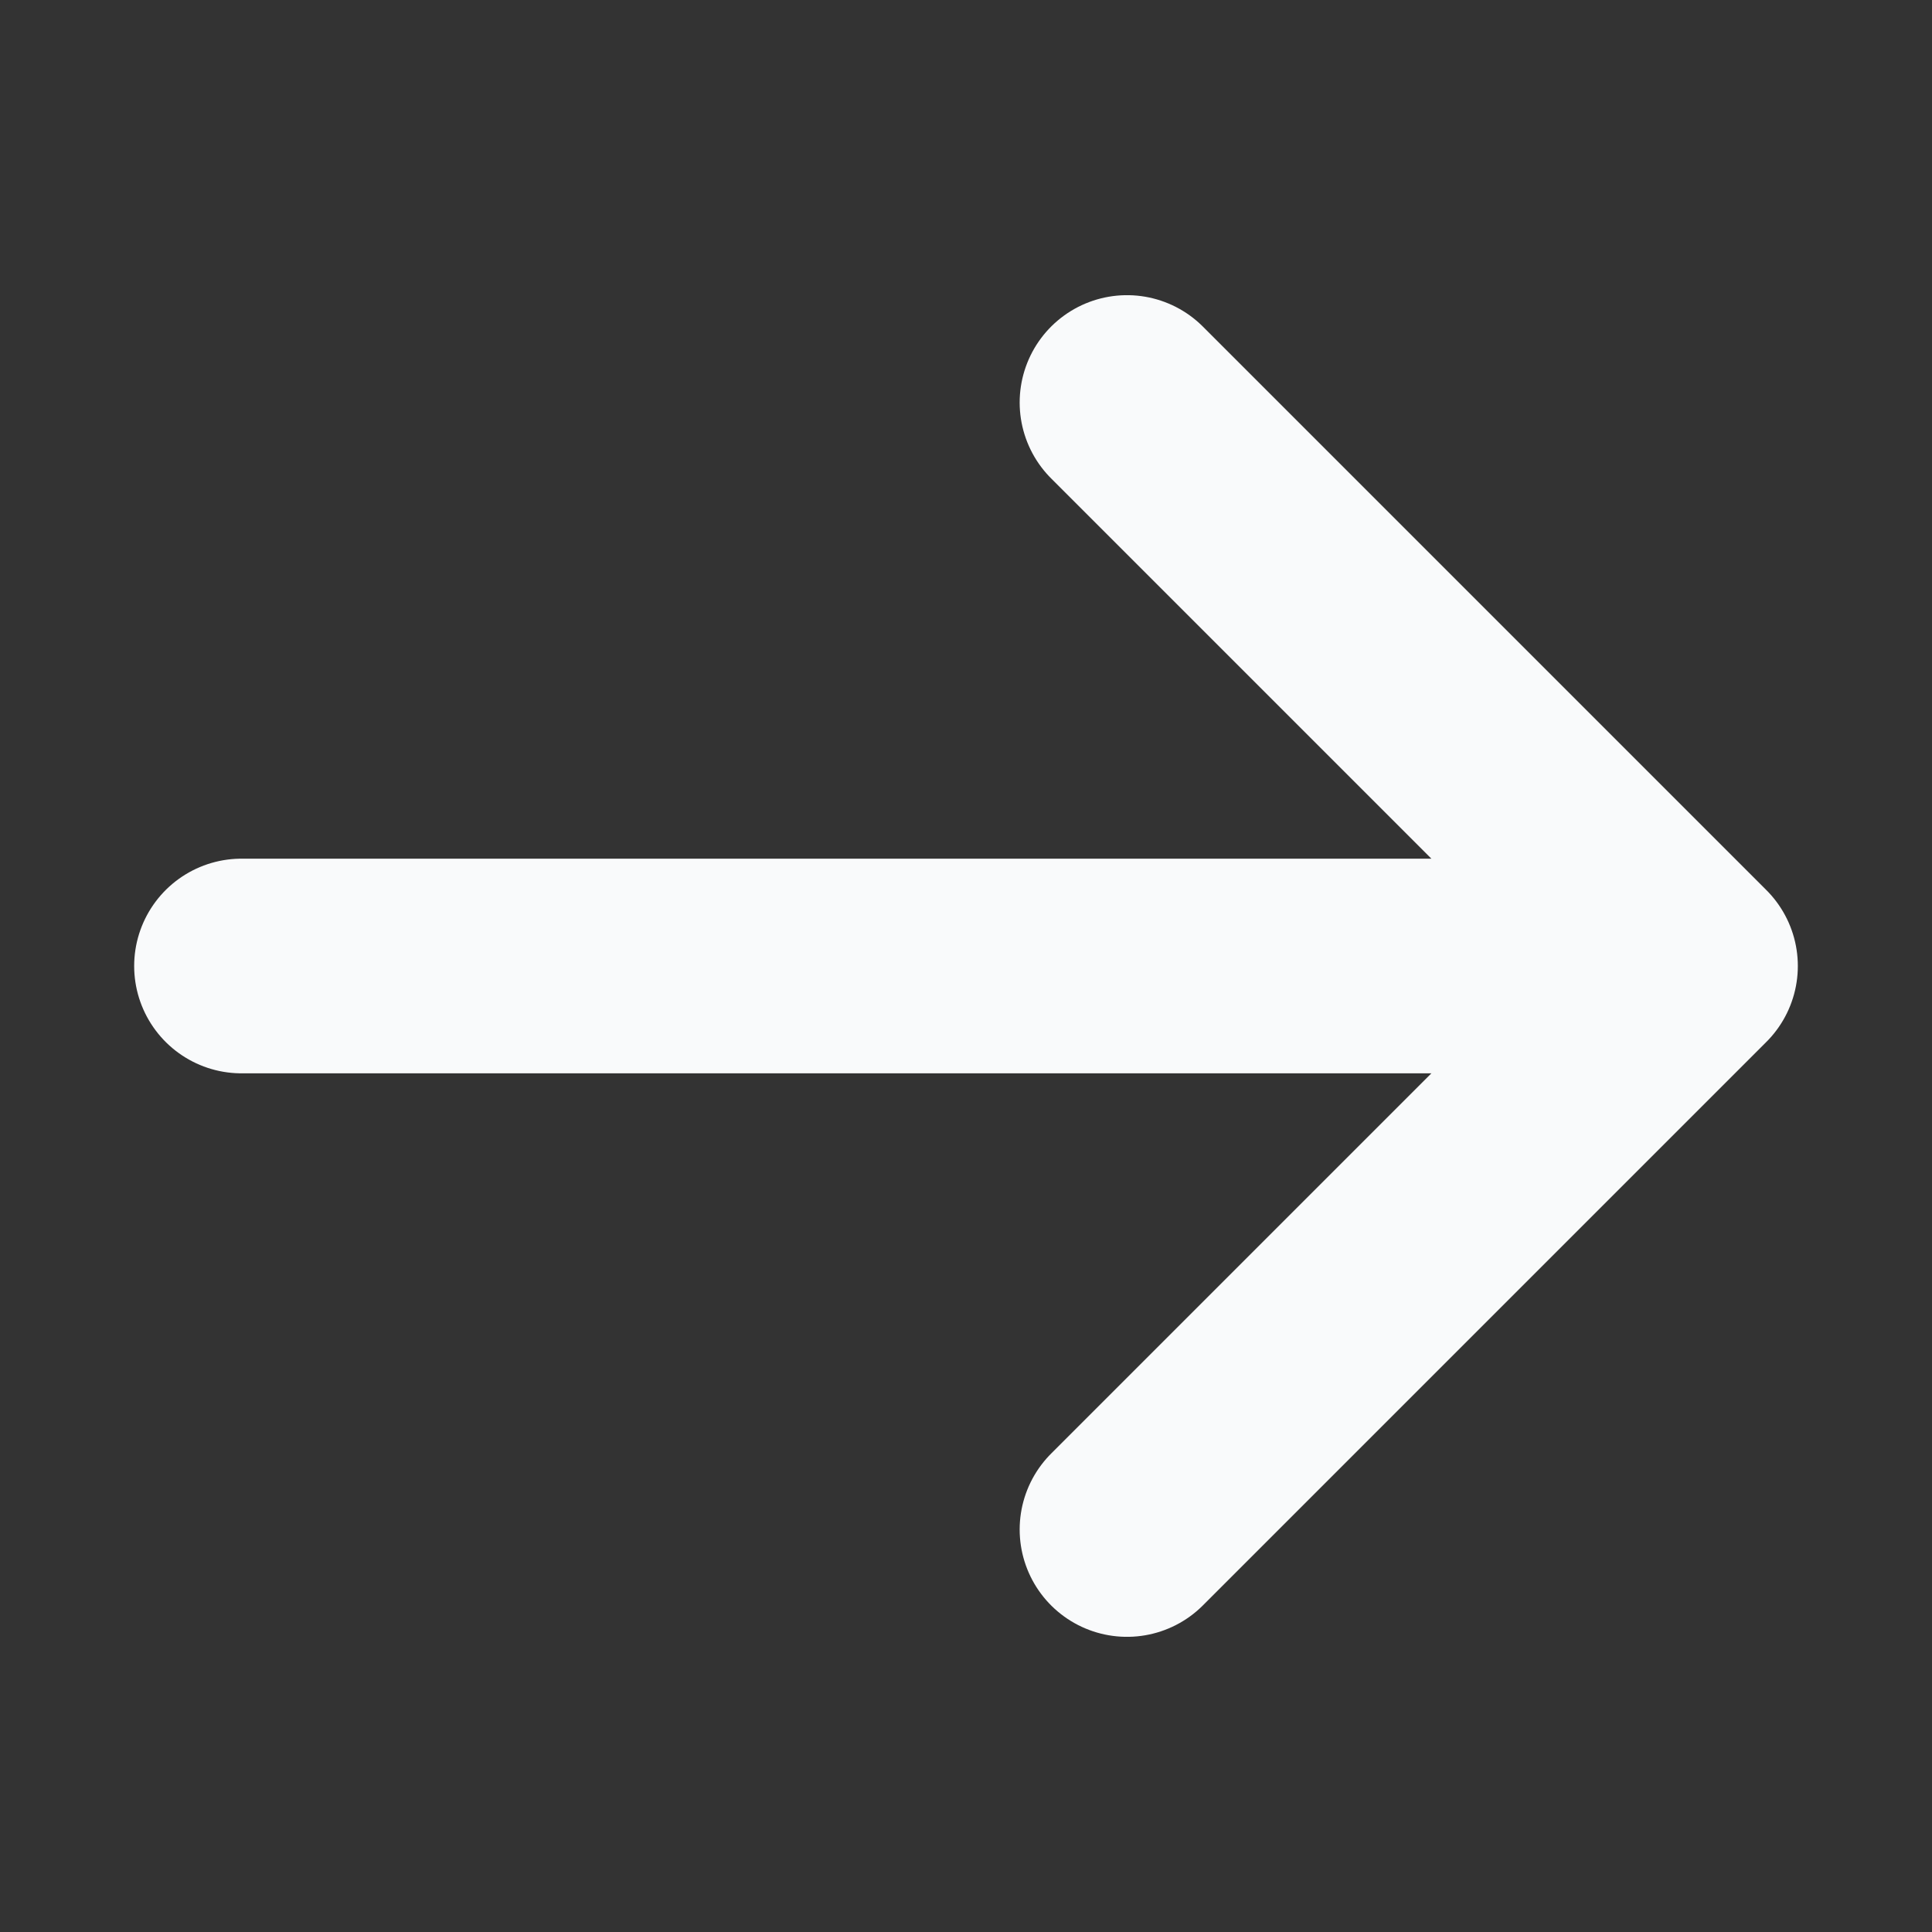 <svg width="18" height="18" viewBox="0 0 18 18" fill="none" xmlns="http://www.w3.org/2000/svg">
<rect x="0" y="0" width="18" height="18" fill="#333333" stroke="none"/>
<path d="M10.5 3.75L15.75 9M15.75 9L10.5 14.25M15.75 9L2.25 9" stroke="#F9FAFB" stroke-width="2" stroke-linecap="round" stroke-linejoin="round"/>
</svg>
